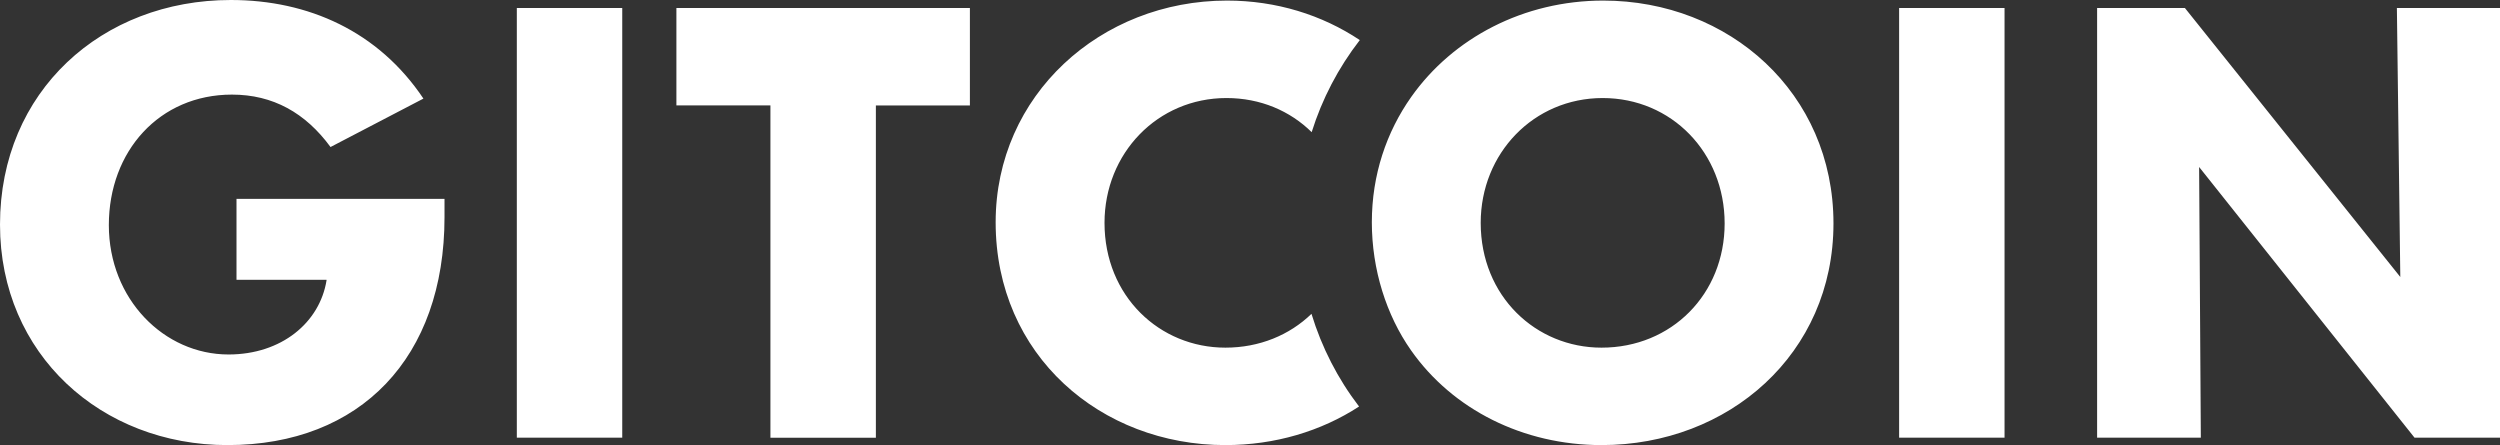 <svg data-name="Layer 2" xmlns="http://www.w3.org/2000/svg" viewBox="0 0 1083.49 192.9"><rect x="0" y="0" width="1083.49" height="192.9" fill="#333333" stroke="none"/><path d="M333.9 189.69v-144h-40.75V3.46h127.2V45.7H379.6v144h-45.69ZM0 97.32C0 39.52 44.21 0 100.03 0c33.59 0 63.97 13.58 83.48 42.73l-40.26 20.99C132.38 48.9 118.3 41 100.52 41c-31.37 0-53.35 24.45-53.35 56.56s23.96 56.07 51.87 56.07c22.97 0 39.52-13.83 42.48-32.11v-.25H102.5V86.2h90.15v7.9c0 60.76-36.31 98.8-94.1 98.8C43.96 192.9 0 153.63 0 97.32m223.99 92.37V3.46h45.69v186.23zm599.08 0V3.46h45.69v186.23zM1038.79 3.46h44.71v186.23h-37.05L953.09 72.37l.74 117.32h-44.95V3.46h38.04l93.36 116.58-1.48-116.58ZM531.05 150.67c-28.4 0-52.36-22.23-52.36-54.09 0-30.13 22.97-54.09 52.86-54.09 14.72 0 27.57 5.57 36.92 14.79 4.51-14.4 11.53-27.87 20.86-39.91C572.99 6.46 553.11.25 531.79.25c-54.83 0-100.28 41-100.28 96.08 0 57.8 45.69 96.57 99.54 96.57 21.5 0 41.53-6.02 57.96-16.72-9.22-12.03-16.17-25.58-20.62-40.16-9.49 9.18-22.53 14.65-37.34 14.65M694.83.25c-34.41 0-65.12 16.15-83.23 41.79-10.74 15.22-17.05 33.78-17.05 54.29s6.29 40.25 16.95 55.45c18.07 25.77 48.72 41.12 82.59 41.12 55.08 0 100.53-39.52 100.53-96.08S749.42.25 694.83.25m-.74 150.42c-28.4 0-52.36-22.23-52.36-54.09 0-30.13 22.97-54.09 52.86-54.09s52.86 23.71 52.86 54.34-22.97 53.84-53.35 53.84Z" style="fill:#fff" data-name="Layer 1"/></svg>